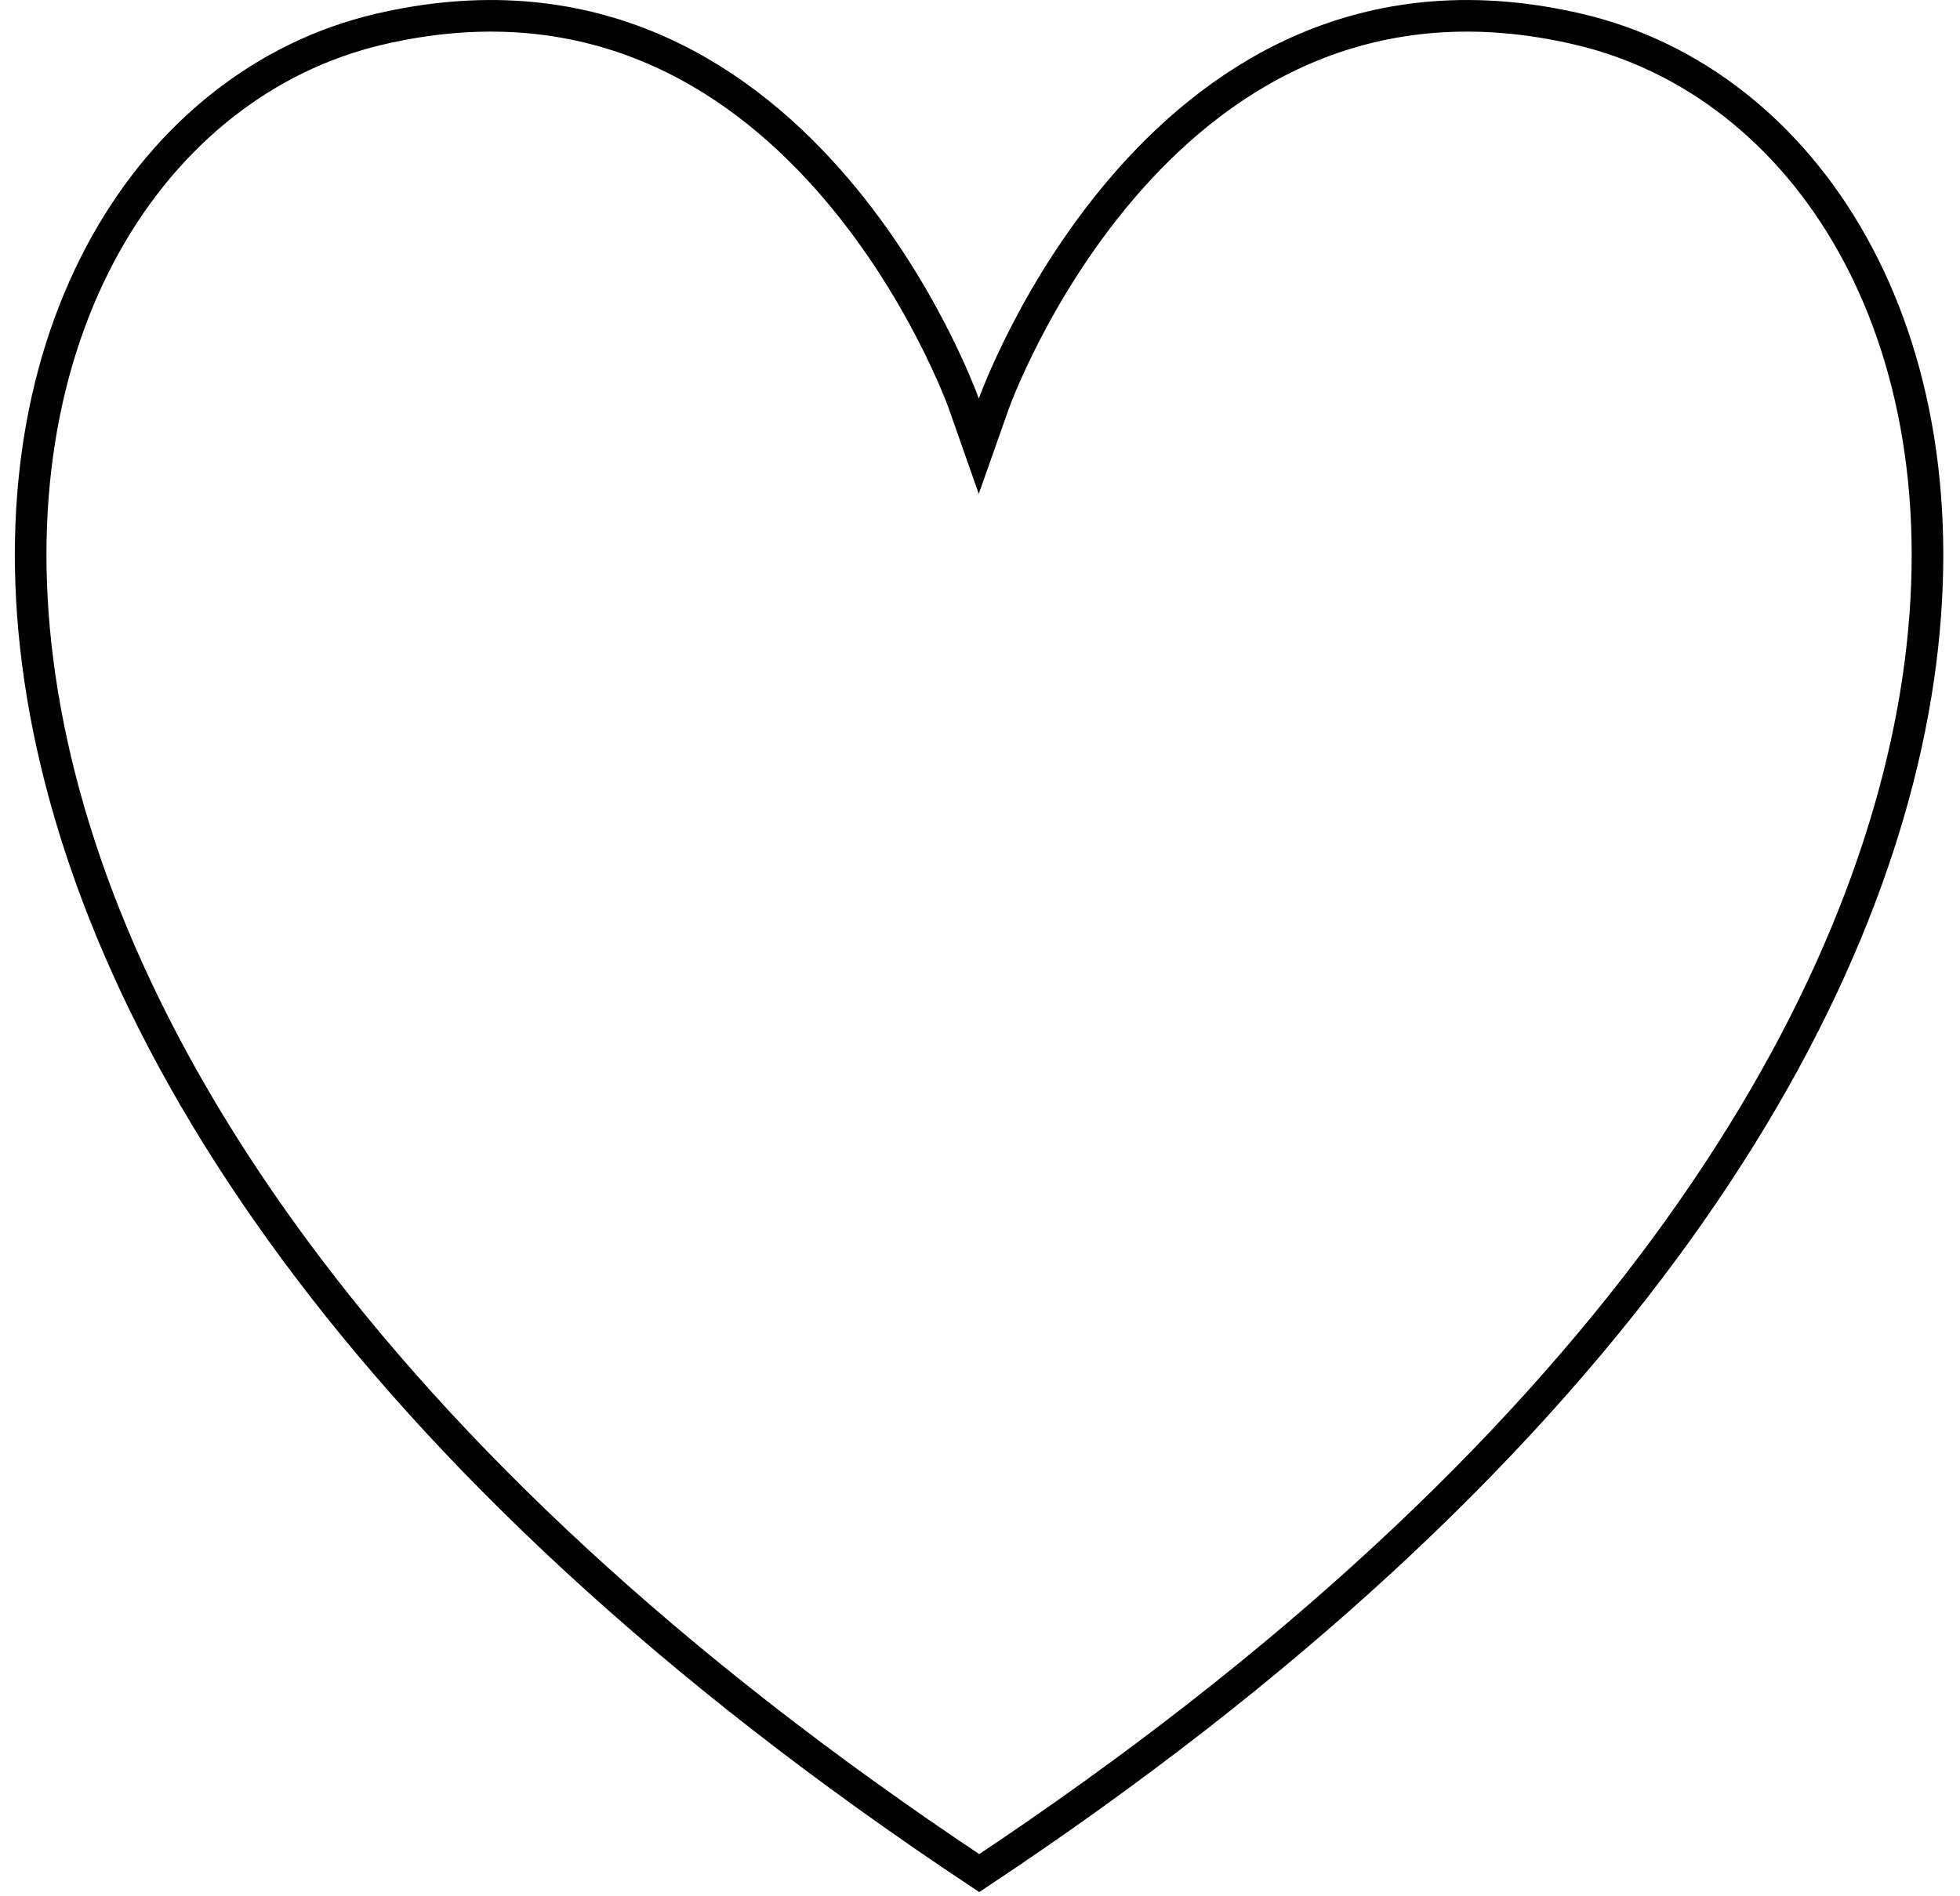 <?xml version="1.0" encoding="UTF-8"?> <svg xmlns="http://www.w3.org/2000/svg" width="62" height="60" viewBox="0 0 62 60" fill="none"><path d="M30.491 12.779L30.491 12.78L30.491 12.78L30.491 12.78L30.962 14.121L31.435 12.781L31.435 12.78L31.435 12.78L31.435 12.779L31.438 12.773L31.448 12.743C31.458 12.716 31.473 12.675 31.494 12.622C31.535 12.514 31.598 12.356 31.683 12.154C31.854 11.749 32.114 11.173 32.468 10.49C33.177 9.122 34.26 7.336 35.757 5.653C38.745 2.296 43.345 -0.625 49.953 0.93C57.106 2.615 62.282 10.542 60.679 21.472C59.085 32.339 50.762 46.127 30.976 59.267C11.189 46.127 2.863 32.339 1.264 21.472C-0.343 10.541 4.827 2.615 11.974 0.93C18.587 -0.625 23.188 2.296 26.174 5.653C27.67 7.336 28.752 9.122 29.46 10.49C29.814 11.173 30.073 11.749 30.243 12.153C30.328 12.355 30.391 12.514 30.432 12.621C30.453 12.675 30.468 12.716 30.478 12.743L30.488 12.772L30.491 12.779Z" stroke="black"></path></svg> 